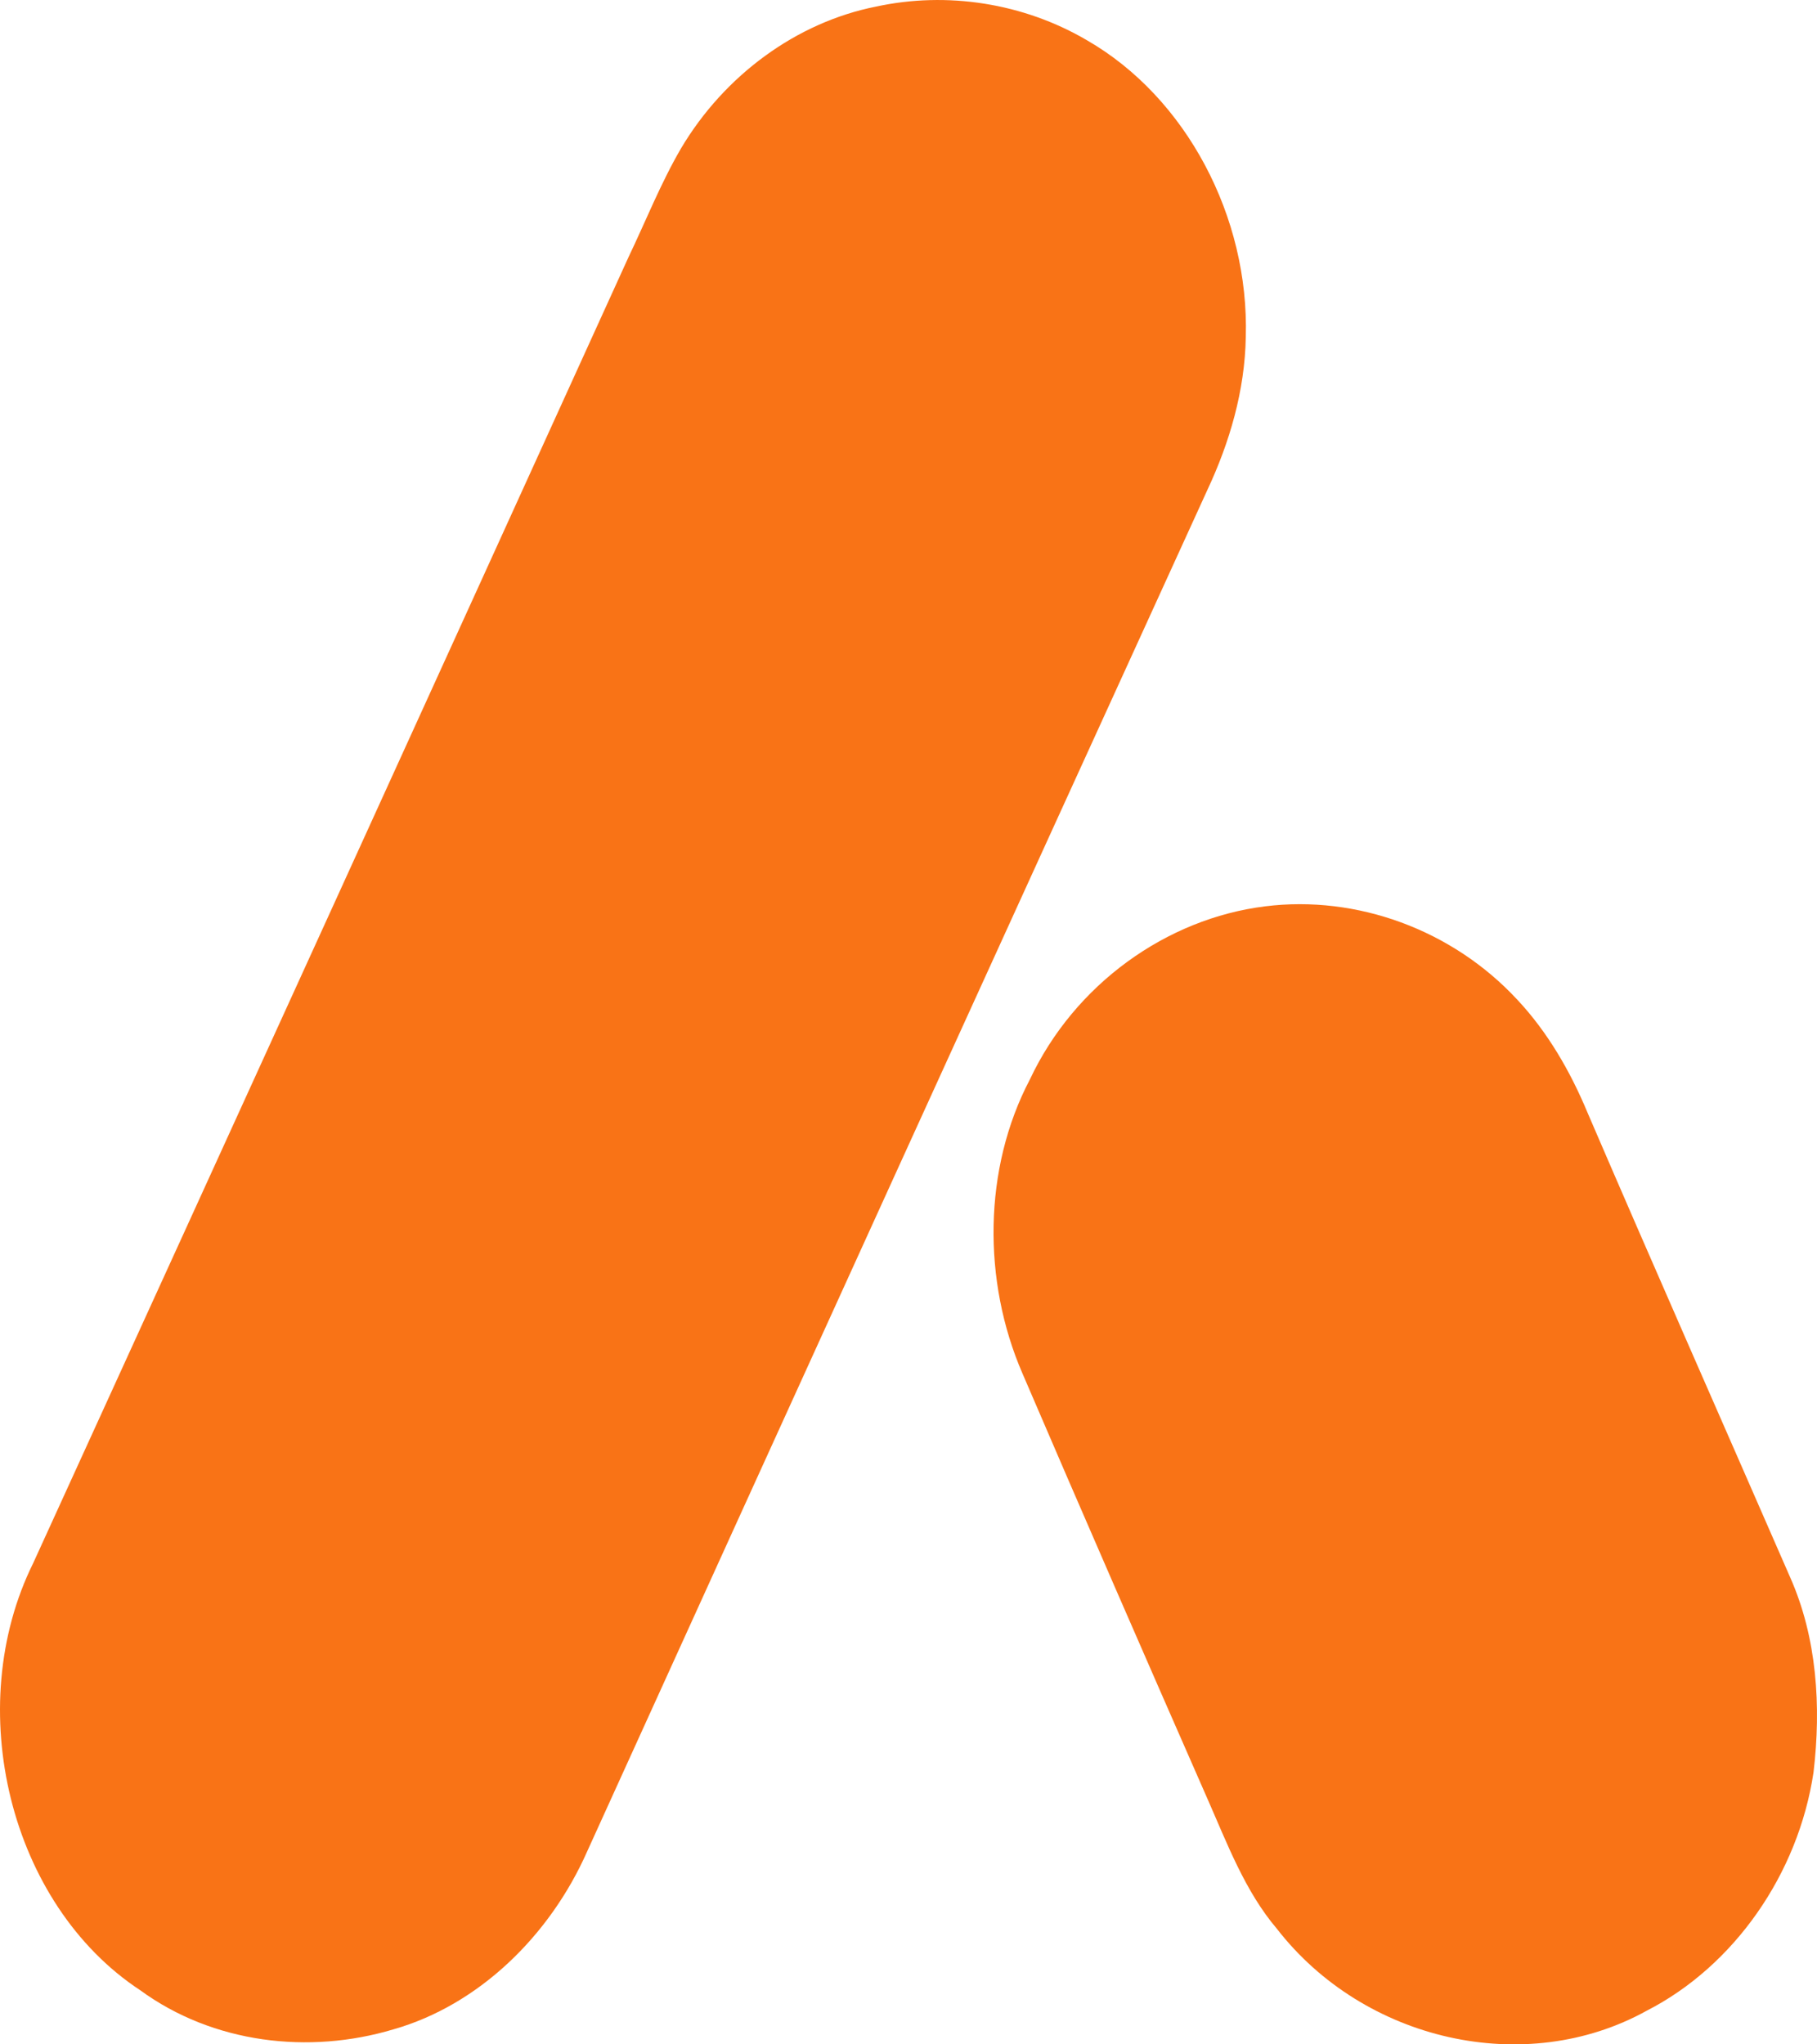 <svg width="32" height="36" viewBox="0 0 32 36" fill="none" xmlns="http://www.w3.org/2000/svg">
<g id="Logo Agidesk">
<path d="M15.429 0.116C16.68 -0.155 18.026 0.052 19.148 0.712C20.892 1.718 22.003 3.821 21.94 5.937C21.924 6.878 21.655 7.793 21.263 8.629C17.615 16.614 13.976 24.604 10.343 32.598C9.685 34.089 8.43 35.308 6.928 35.736C5.443 36.18 3.756 35.987 2.468 35.046C0.167 33.533 -0.674 30.07 0.584 27.527C4.084 19.864 7.579 12.198 11.068 4.53C11.375 3.889 11.638 3.222 11.995 2.611C12.758 1.327 14.027 0.393 15.429 0.116Z" fill="#F97316"/>
<path d="M22.282 15.96C23.891 15.759 25.573 16.368 26.717 17.599C27.251 18.167 27.654 18.861 27.959 19.594C29.135 22.328 30.338 25.049 31.527 27.775C32 28.84 32.076 30.05 31.939 31.208C31.67 33.008 30.534 34.623 29 35.408C26.86 36.593 24.022 35.942 22.489 33.966C21.924 33.302 21.611 32.459 21.258 31.66C20.165 29.171 19.078 26.68 18.005 24.181C17.303 22.559 17.313 20.58 18.137 19.01C18.926 17.33 20.547 16.174 22.282 15.96Z" fill="#F97316"/>
</g>
</svg>
